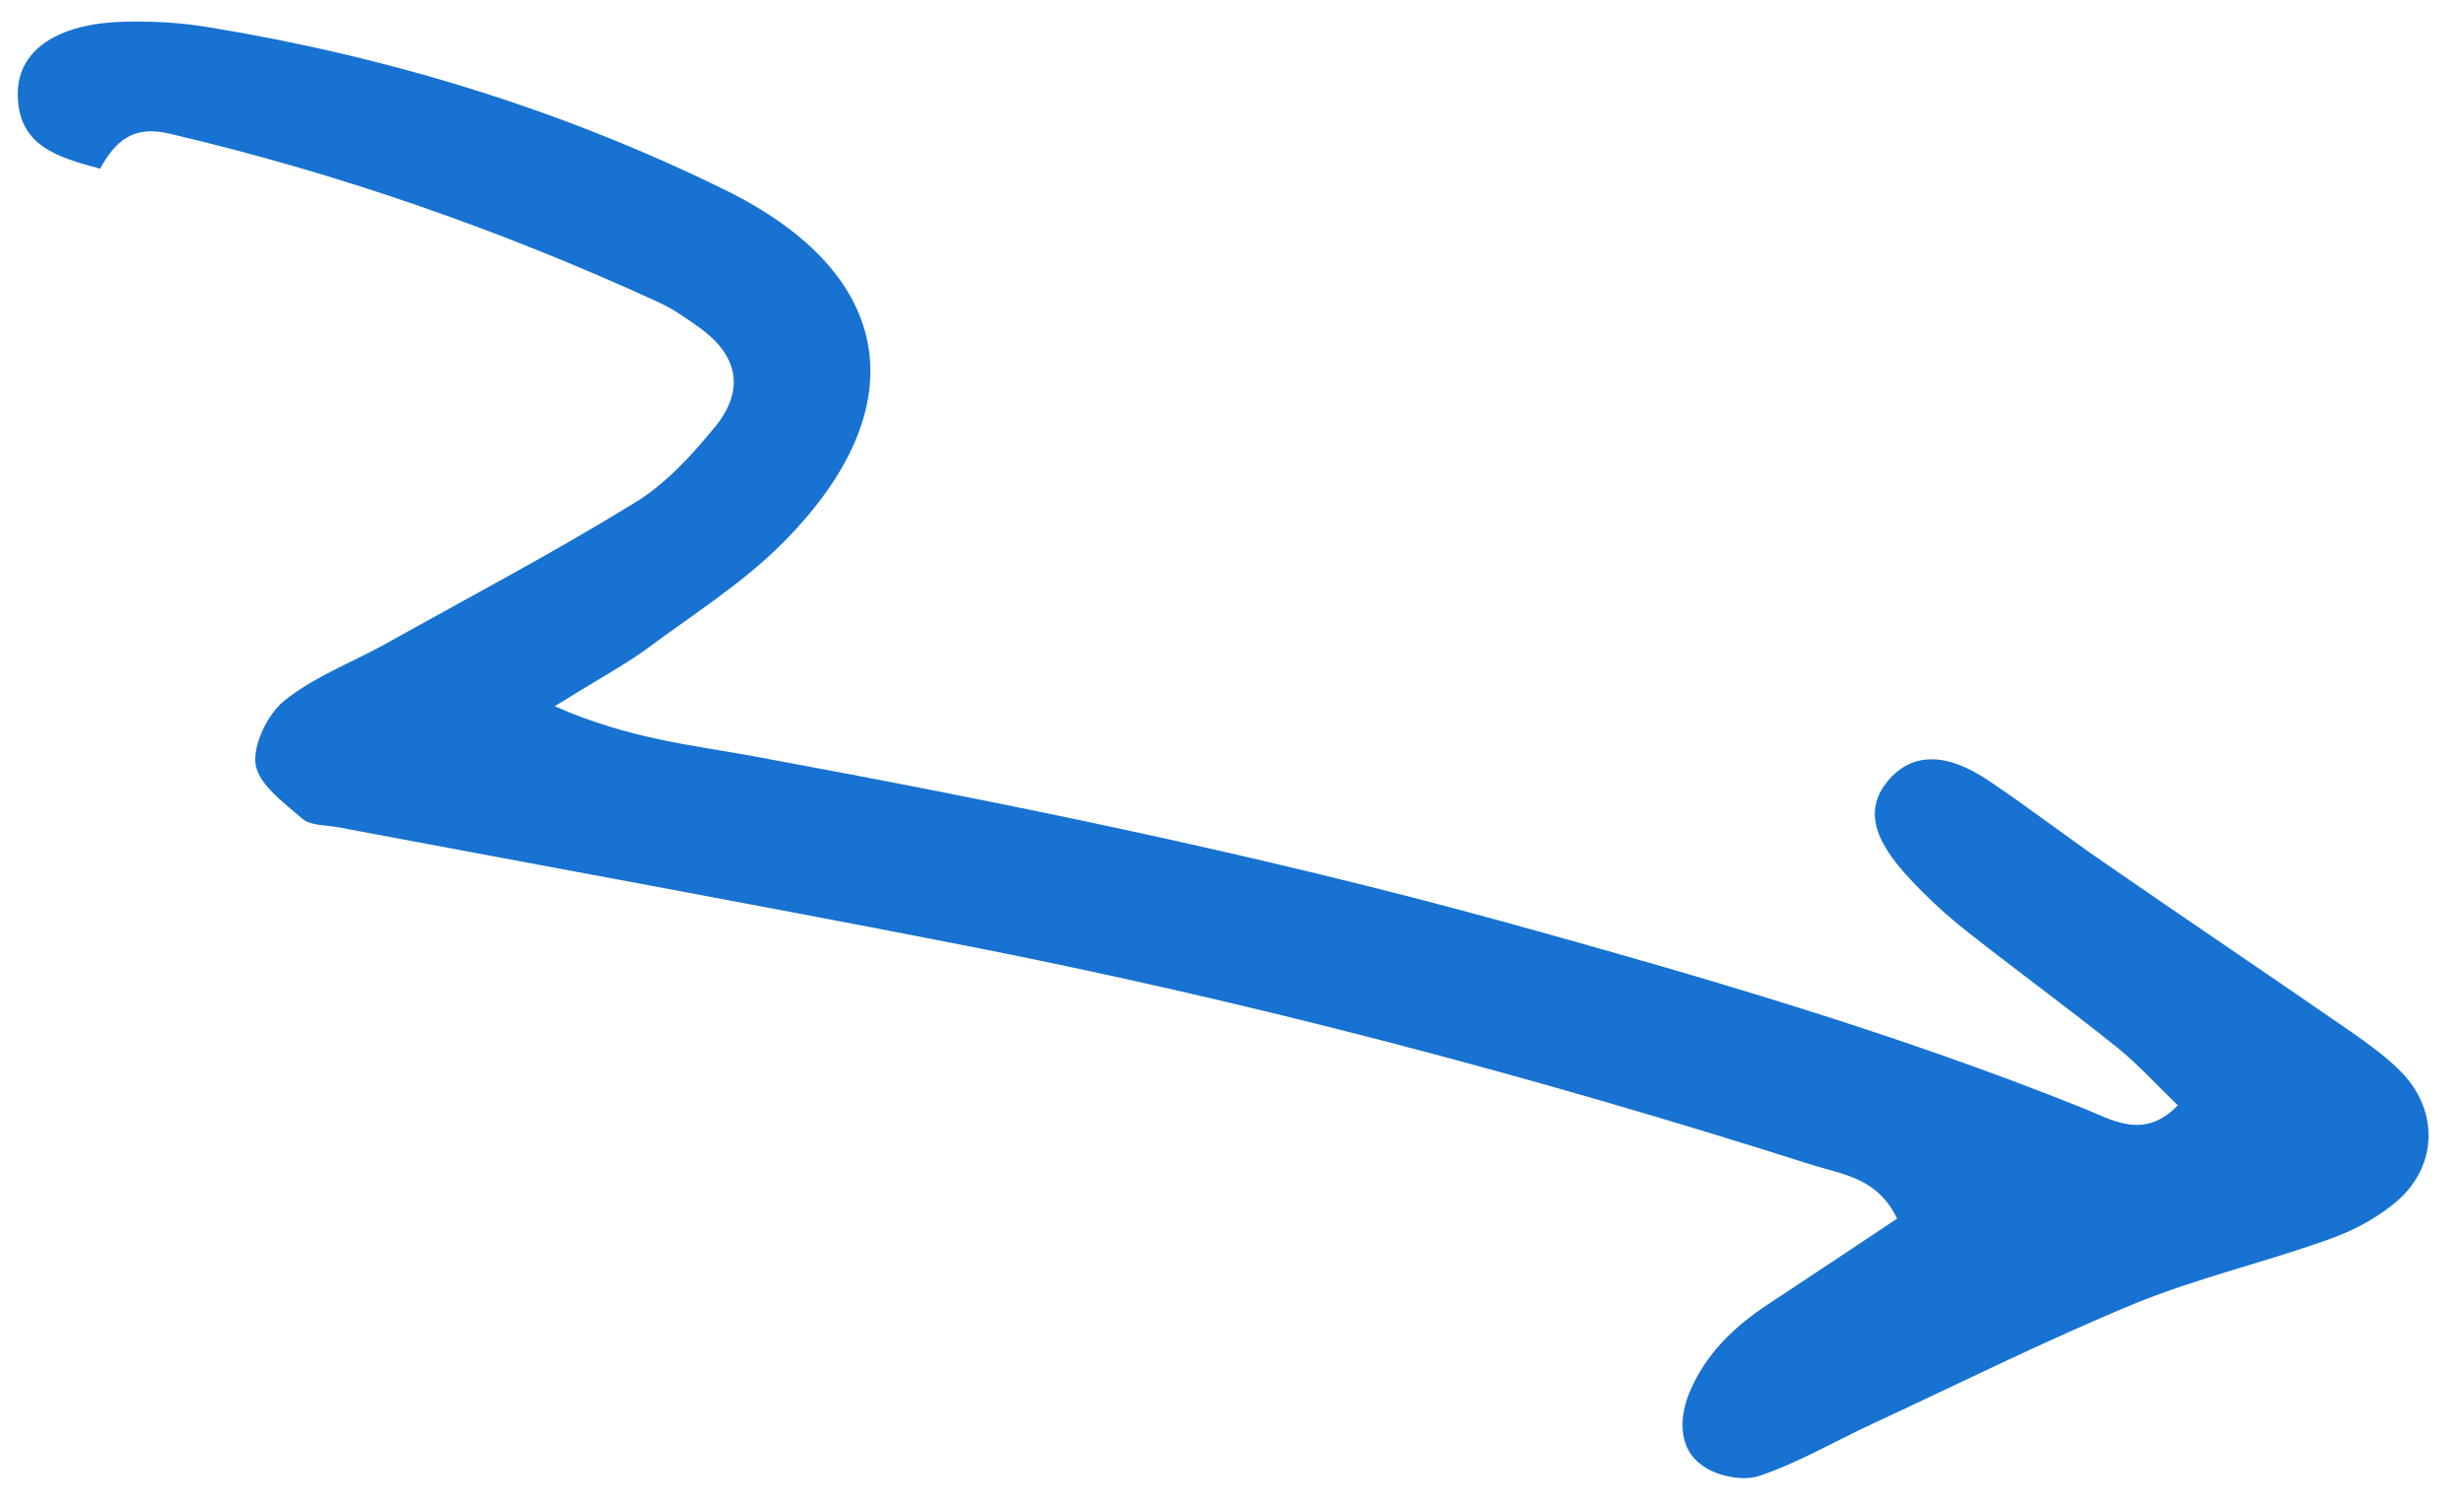 <svg width="49" height="30" viewBox="0 0 49 30" fill="none" xmlns="http://www.w3.org/2000/svg">
<path d="M11.031 14.044C12.526 14.703 13.78 14.815 15.01 15.043C20.035 15.97 25.025 16.988 29.951 18.343C33.824 19.415 37.671 20.531 41.41 22.031C41.991 22.261 42.629 22.685 43.309 21.981C42.903 21.588 42.522 21.168 42.09 20.82C41.117 20.038 40.1 19.3 39.11 18.517C38.714 18.204 38.343 17.864 38 17.497C37.212 16.667 37.095 16.065 37.547 15.524C38.017 14.966 38.701 14.946 39.563 15.535C40.327 16.046 41.057 16.611 41.812 17.131C43.466 18.275 45.128 19.393 46.782 20.537C47.124 20.78 47.466 21.023 47.755 21.32C48.533 22.124 48.465 23.262 47.589 23.951C47.203 24.26 46.746 24.498 46.278 24.657C45.025 25.105 43.716 25.411 42.481 25.911C40.709 26.642 38.993 27.497 37.249 28.308C36.491 28.658 35.762 29.088 34.985 29.35C34.649 29.462 34.114 29.347 33.835 29.129C33.404 28.817 33.385 28.258 33.571 27.757C33.886 26.944 34.488 26.374 35.2 25.91C36.016 25.372 36.841 24.825 37.727 24.233C37.34 23.422 36.638 23.354 36.048 23.169C30.467 21.389 24.801 19.895 19.054 18.775C14.955 17.974 10.839 17.226 6.731 16.452C6.482 16.403 6.18 16.426 6.009 16.278C5.648 15.964 5.154 15.608 5.084 15.21C5.024 14.82 5.315 14.211 5.648 13.939C6.217 13.477 6.941 13.198 7.6 12.841C9.271 11.907 10.978 11.008 12.612 10.004C13.236 9.629 13.767 9.043 14.237 8.467C14.819 7.738 14.665 7.065 13.927 6.527C13.658 6.336 13.379 6.137 13.074 6C9.95 4.569 6.724 3.443 3.363 2.656C2.649 2.49 2.299 2.798 1.99 3.354C1.16 3.128 0.321 2.911 0.355 1.809C0.385 0.983 1.157 0.473 2.435 0.433C3.012 0.415 3.608 0.449 4.178 0.546C7.749 1.134 11.187 2.186 14.43 3.783C17.816 5.449 18.235 8.106 15.583 10.779C14.771 11.601 13.761 12.231 12.823 12.931C12.376 13.249 11.866 13.524 11.031 14.044Z" fill="#1772D1"/>
</svg>
